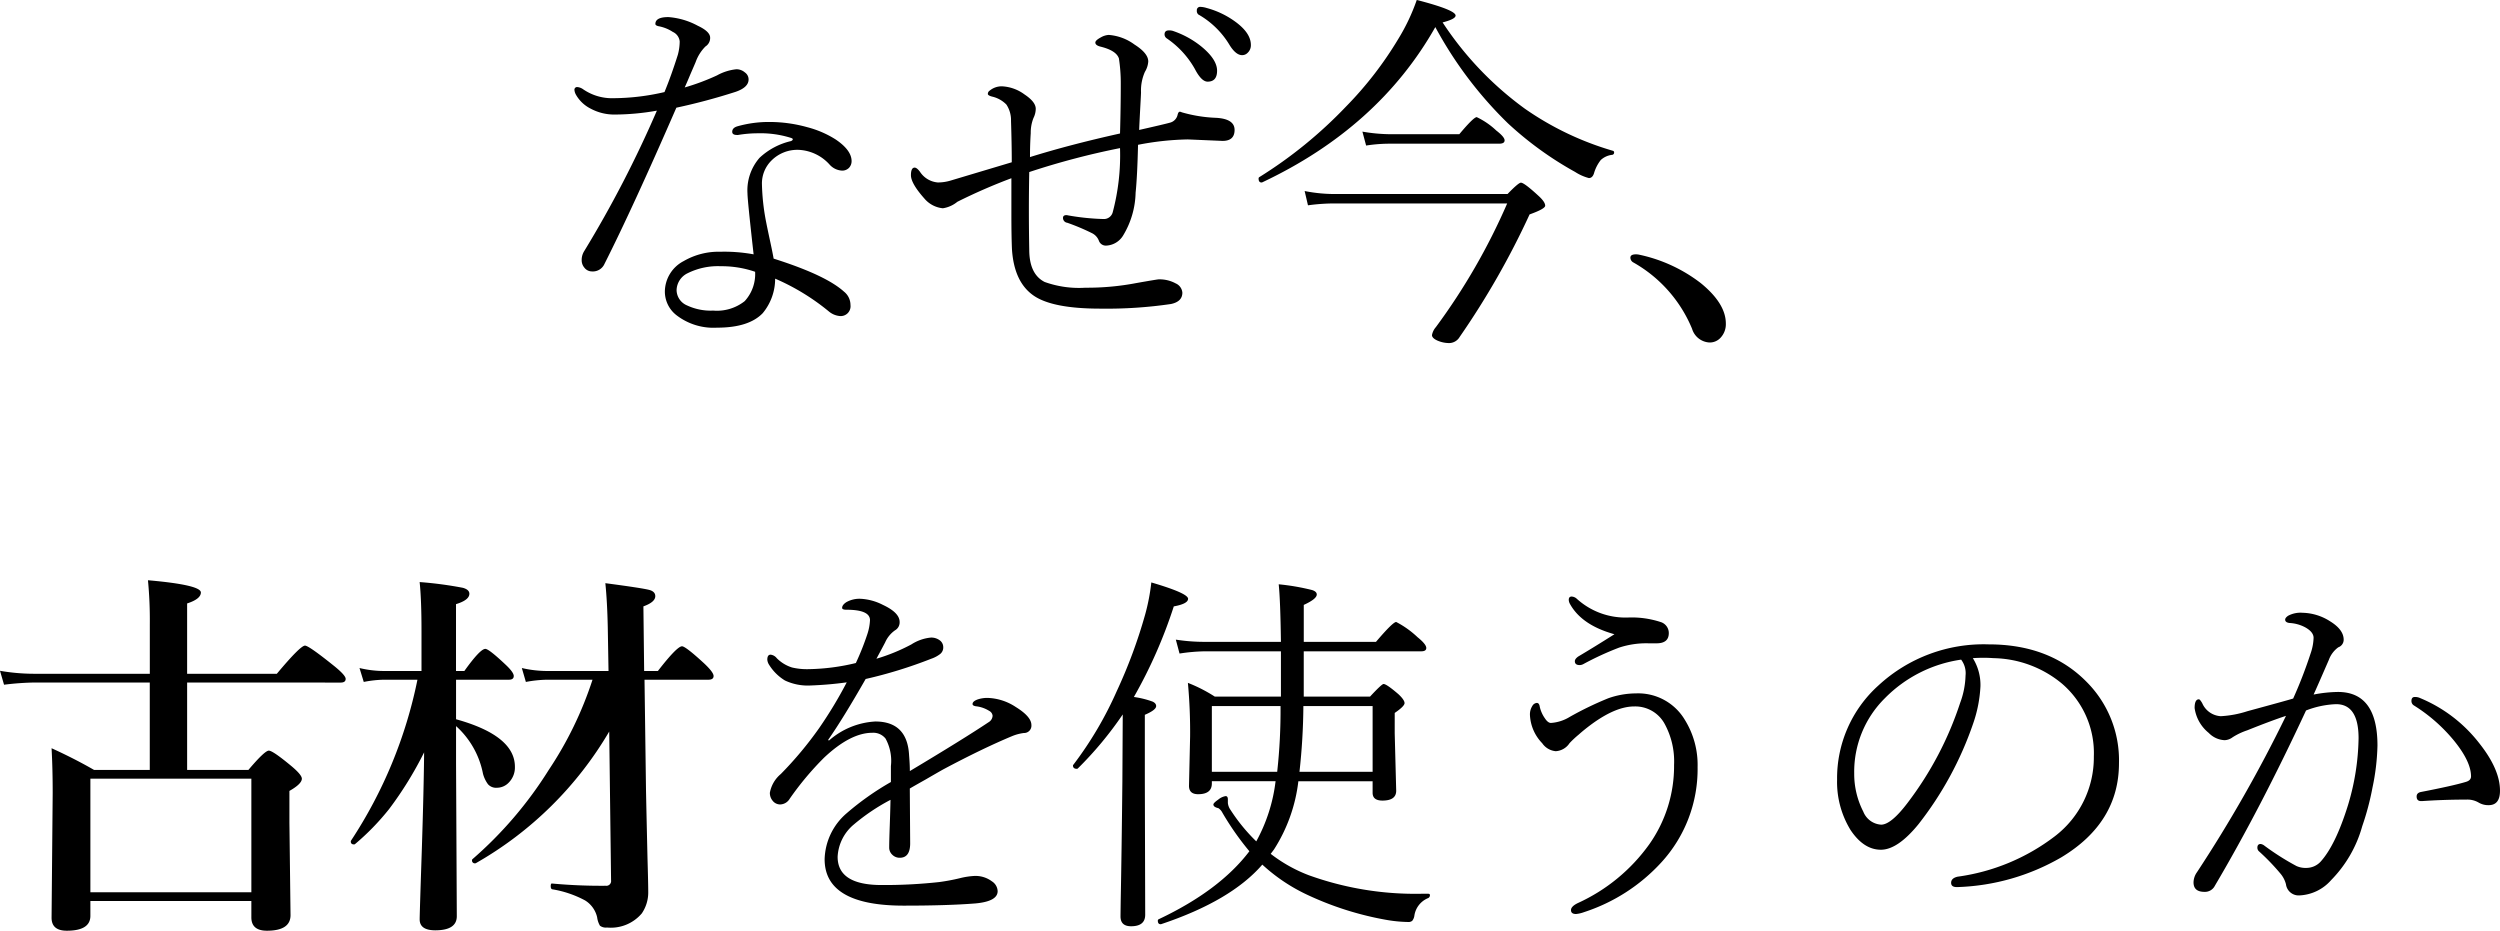 <svg xmlns="http://www.w3.org/2000/svg" width="309.048" height="115.053" viewBox="0 0 309.048 115.053"><path d="M-74.043-25.382A30.244,30.244,0,0,1-79.3-24.9a6.15,6.15,0,0,1-2.937-.734,4.3,4.3,0,0,1-1.813-1.721,1.414,1.414,0,0,1-.184-.574.325.325,0,0,1,.367-.367,1.451,1.451,0,0,1,.711.275,6.293,6.293,0,0,0,3.764,1.1,28.367,28.367,0,0,0,6.288-.757q.826-2,1.652-4.613a6.5,6.5,0,0,0,.229-1.652,1.456,1.456,0,0,0-.849-1.17,4.814,4.814,0,0,0-1.79-.711q-.367-.092-.367-.275,0-.849,1.606-.849a9.027,9.027,0,0,1,3.649,1.079q1.515.711,1.515,1.469a1.235,1.235,0,0,1-.574,1.079,5.174,5.174,0,0,0-1.216,1.928q-.046.115-.643,1.492-.39.941-.711,1.652a27.675,27.675,0,0,0,3.993-1.492,6.274,6.274,0,0,1,2.387-.757,1.583,1.583,0,0,1,1.056.39,1.048,1.048,0,0,1,.459.872q0,.964-1.561,1.515a75.074,75.074,0,0,1-7.367,1.974q-5.393,12.393-8.881,19.3a1.574,1.574,0,0,1-1.561.941,1.174,1.174,0,0,1-.941-.482,1.4,1.4,0,0,1-.321-.918,2.051,2.051,0,0,1,.321-1.125A140.108,140.108,0,0,0-74.043-25.382Zm16.592,3.374a12.443,12.443,0,0,0-4.085-.574,14.779,14.779,0,0,0-2.479.207h-.115q-.6,0-.6-.39,0-.5.666-.688a14.249,14.249,0,0,1,3.993-.528,17.373,17.373,0,0,1,4.613.643,12.3,12.3,0,0,1,3.511,1.515q1.974,1.331,1.974,2.685a1.2,1.2,0,0,1-.344.849,1.168,1.168,0,0,1-.826.321,2.219,2.219,0,0,1-1.561-.757,5.471,5.471,0,0,0-3.855-1.813,4.515,4.515,0,0,0-3.328,1.331,3.977,3.977,0,0,0-1.17,2.892,27.212,27.212,0,0,0,.528,4.75q.161.826.528,2.524.275,1.285.39,1.951,6.449,2.042,8.7,4.085a2.106,2.106,0,0,1,.8,1.652A1.217,1.217,0,0,1-51.507,0a2.45,2.45,0,0,1-1.239-.528,27.682,27.682,0,0,0-6.678-4.085A6.665,6.665,0,0,1-60.962-.344q-1.721,1.79-5.646,1.79a7.478,7.478,0,0,1-4.98-1.515,3.693,3.693,0,0,1-1.469-2.937,4.289,4.289,0,0,1,2.341-3.787A8.6,8.6,0,0,1-66.195-7.94a20.078,20.078,0,0,1,4.108.321q-.757-6.747-.757-7.527a6.122,6.122,0,0,1,1.492-4.406,8.48,8.48,0,0,1,3.878-2.065q.229-.092.229-.229Q-57.245-21.939-57.451-22.008ZM-61.9-5.462a12.673,12.673,0,0,0-4.246-.688,8.39,8.39,0,0,0-4.062.849,2.391,2.391,0,0,0-1.4,2.111,2.09,2.09,0,0,0,1.285,1.882,6.862,6.862,0,0,0,3.236.643,5.533,5.533,0,0,0,3.9-1.17A4.953,4.953,0,0,0-61.9-5.462ZM-30.22-17.028A68.978,68.978,0,0,0-36.9-14.114a3.693,3.693,0,0,1-1.79.8,3.41,3.41,0,0,1-2.295-1.216q-1.652-1.859-1.652-2.869,0-.941.459-.941.275,0,.666.528a2.915,2.915,0,0,0,2.2,1.308,5.507,5.507,0,0,0,1.561-.229L-30.174-19q0-2.2-.092-5.118a3.483,3.483,0,0,0-.574-2.02,3.591,3.591,0,0,0-1.79-.987q-.5-.138-.5-.321a.486.486,0,0,1,.229-.413,2.322,2.322,0,0,1,1.561-.528,5.1,5.1,0,0,1,2.754,1.01q1.377.918,1.377,1.767a2.587,2.587,0,0,1-.275,1.125,4.9,4.9,0,0,0-.344,1.882q-.092,1.4-.092,2.96,4.934-1.538,11.13-2.915.092-3.4.092-6.173a20.068,20.068,0,0,0-.229-3.1q-.321-.987-2.295-1.469-.62-.161-.62-.5,0-.275.688-.643a2.2,2.2,0,0,1,.964-.3A6.135,6.135,0,0,1-15-33.552q1.7,1.079,1.7,2.088a2.816,2.816,0,0,1-.413,1.285,5.688,5.688,0,0,0-.482,2.524q0,.207-.092,1.859-.092,1.7-.138,2.8,3.144-.711,3.81-.9a1.285,1.285,0,0,0,.941-.964q.092-.39.275-.39a.541.541,0,0,1,.229.069,17.586,17.586,0,0,0,4.292.688q2.249.138,2.249,1.492T-4.1-21.641l-4.314-.184a34.986,34.986,0,0,0-6.15.666q-.092,3.947-.3,5.921A10.653,10.653,0,0,1-16.4-9.96,2.578,2.578,0,0,1-18.47-8.7a.908.908,0,0,1-.941-.62,1.727,1.727,0,0,0-.849-.918,26.655,26.655,0,0,0-3.052-1.285.6.6,0,0,1-.528-.6q0-.344.436-.344a.433.433,0,0,1,.138.023,29.325,29.325,0,0,0,4.406.459,1.126,1.126,0,0,0,1.17-.849,27.479,27.479,0,0,0,.9-7.917,94.54,94.54,0,0,0-11.222,2.96q-.046,2.341-.046,4.728,0,2.364.046,4.865,0,3.029,1.9,3.993a12.548,12.548,0,0,0,5.049.711,32.333,32.333,0,0,0,6.288-.574q2.593-.459,2.777-.459a4.179,4.179,0,0,1,2.088.5,1.367,1.367,0,0,1,.826,1.147q0,1.1-1.4,1.4a54.7,54.7,0,0,1-8.7.574Q-25.1-.9-27.443-2.5-29.9-4.177-30.151-8.285q-.069-1.606-.069-4.223ZM-6.834-38.21a2.954,2.954,0,0,1,.757.138,10.739,10.739,0,0,1,3.351,1.561q2.111,1.469,2.111,3.006a1.262,1.262,0,0,1-.39.964.946.946,0,0,1-.688.3q-.78,0-1.561-1.262A10.6,10.6,0,0,0-7.11-37.27a.566.566,0,0,1-.184-.482A.406.406,0,0,1-6.834-38.21ZM-10.759-35.3a1.611,1.611,0,0,1,.459.046,11.364,11.364,0,0,1,3.488,1.882q2.02,1.629,2.02,3.052,0,1.354-1.17,1.354-.757,0-1.561-1.538a11.2,11.2,0,0,0-3.488-3.81.6.6,0,0,1-.275-.482Q-11.286-35.3-10.759-35.3Zm32.946-.413Q15.165-23.293.753-16.5H.707q-.367,0-.367-.482a.185.185,0,0,1,.092-.184,54.717,54.717,0,0,0,10.694-8.7,44.754,44.754,0,0,0,6.495-8.4,24.614,24.614,0,0,0,2.272-4.8q4.8,1.239,4.8,1.928,0,.436-1.606.849A40.78,40.78,0,0,0,33.272-25.611a37.1,37.1,0,0,0,10.855,5.187.2.2,0,0,1,.161.207.275.275,0,0,1-.252.3,2.446,2.446,0,0,0-1.4.643,4.806,4.806,0,0,0-.826,1.606q-.184.62-.643.62a5.874,5.874,0,0,1-1.7-.757,42.339,42.339,0,0,1-8.308-6.013A49.091,49.091,0,0,1,22.187-35.709ZM6.031-15.445a19.008,19.008,0,0,0,4.085.367h21q1.354-1.4,1.652-1.4.413,0,2.2,1.652.8.734.8,1.193,0,.39-1.928,1.079A99.7,99.7,0,0,1,25.194,2.593a1.522,1.522,0,0,1-1.262.757,3.637,3.637,0,0,1-1.515-.321q-.643-.3-.643-.666a2.058,2.058,0,0,1,.482-.987,77.887,77.887,0,0,0,8.813-15.284H10.162a23.97,23.97,0,0,0-3.718.229Zm7.6-5.623-.459-1.721a20.993,20.993,0,0,0,3.465.321h8.514q1.767-2.111,2.157-2.111a9.251,9.251,0,0,1,2.41,1.652q1.033.8,1.033,1.216t-.666.413H16.588A19.148,19.148,0,0,0,13.627-21.067ZM46.3-7.206q0-.413.688-.413a1.818,1.818,0,0,1,.3.023A18.894,18.894,0,0,1,55-4.062q3.1,2.524,3.1,5a2.437,2.437,0,0,1-.666,1.767,1.8,1.8,0,0,1-1.354.574,2.375,2.375,0,0,1-2.157-1.7,16.765,16.765,0,0,0-7.252-8.193A.684.684,0,0,1,46.3-7.206ZM-132.114,45.31V56.119h7.573q2.02-2.387,2.524-2.387t2.869,1.974q1.216,1.033,1.216,1.492,0,.643-1.538,1.515v3.924l.138,11.429q0,1.928-2.915,1.928-1.928,0-1.928-1.652v-2.02h-19.9v1.836q0,1.836-2.915,1.836-1.882,0-1.882-1.606l.138-15.4q0-3.052-.138-5.554,2.823,1.285,5.255,2.685h6.885V45.31h-14.16a33.76,33.76,0,0,0-3.855.275l-.5-1.721a24.913,24.913,0,0,0,4.131.367h14.389v-6.1a51.671,51.671,0,0,0-.229-5.462q6.541.574,6.541,1.515,0,.8-1.7,1.354v8.7h11.084q2.915-3.488,3.488-3.488.459,0,3.465,2.41,1.561,1.239,1.561,1.7t-.62.459Zm7.94,25.933V57.2h-19.9V71.243Zm21.357-17.3a44.783,44.783,0,0,1-4.337,7.022,30.314,30.314,0,0,1-4.223,4.337.255.255,0,0,1-.115.023q-.39,0-.39-.367a.2.2,0,0,1,.023-.092,56.54,56.54,0,0,0,8.216-19.9H-107.8a13.838,13.838,0,0,0-2.479.275l-.528-1.721a12.975,12.975,0,0,0,2.915.367h4.75v-4.98q0-3.833-.229-6.013a47.148,47.148,0,0,1,5.347.711q.8.229.8.734,0,.78-1.652,1.285v8.262h1.033q1.951-2.731,2.593-2.731.436,0,2.479,1.928,1.033.964,1.033,1.423t-.6.459H-98.87v4.888q7.275,2.02,7.275,5.875a2.655,2.655,0,0,1-.734,1.928,2.038,2.038,0,0,1-1.515.666,1.331,1.331,0,0,1-1.079-.436,3.847,3.847,0,0,1-.62-1.308A10.621,10.621,0,0,0-98.87,50.7v4.659l.092,18.841q0,1.744-2.662,1.744-1.928,0-1.928-1.354,0-.666.275-8.881Q-102.863,58.506-102.817,53.939Zm22.88-2.57A44.846,44.846,0,0,1-96.414,67.64a.2.2,0,0,1-.092.023.345.345,0,0,1-.39-.39.156.156,0,0,1,.046-.115A48.98,48.98,0,0,0-87.4,56.1,45.254,45.254,0,0,0-82,44.966h-5.646a15.442,15.442,0,0,0-2.593.275l-.5-1.721a13.923,13.923,0,0,0,3.052.367h7.665l-.092-5.393q-.069-3.236-.3-5.462,4.7.62,5.485.849.688.207.688.757,0,.734-1.469,1.262l.092,7.986h1.7q2.364-3.052,2.983-3.052.436,0,2.731,2.111,1.17,1.1,1.17,1.561t-.643.459h-7.895l.184,13.678q.069,3.328.184,8.354.092,3.236.092,4.246a4.588,4.588,0,0,1-.8,2.616A5.017,5.017,0,0,1-80.212,75.6a1.192,1.192,0,0,1-.872-.229,2.767,2.767,0,0,1-.344-1.033,3.31,3.31,0,0,0-1.492-2.088,12.98,12.98,0,0,0-4.062-1.377q-.184-.046-.184-.39,0-.367.184-.321a66,66,0,0,0,6.609.275.588.588,0,0,0,.666-.666Zm29.366-6.082a44.411,44.411,0,0,1-4.521.39,6.607,6.607,0,0,1-3.121-.62,5.954,5.954,0,0,1-1.951-1.928,1.362,1.362,0,0,1-.229-.643q0-.62.413-.62a1.129,1.129,0,0,1,.757.436,4.6,4.6,0,0,0,1.882,1.147,8.012,8.012,0,0,0,2.065.207,26.272,26.272,0,0,0,5.829-.757,32.316,32.316,0,0,0,1.423-3.58A6.4,6.4,0,0,0-47.7,37.6q0-1.285-2.915-1.285-.528,0-.528-.229,0-.367.528-.711A3.3,3.3,0,0,1-48.9,34.96a6.758,6.758,0,0,1,2.8.757q2.065.964,2.065,2.111a1.127,1.127,0,0,1-.574,1.033,3.587,3.587,0,0,0-1.216,1.492q-.275.528-1.079,2.02a23.113,23.113,0,0,0,4.314-1.767,5.407,5.407,0,0,1,2.41-.849,1.744,1.744,0,0,1,1.17.39,1.046,1.046,0,0,1,.367.78,1.031,1.031,0,0,1-.367.849,3.8,3.8,0,0,1-1.125.6,56,56,0,0,1-8.1,2.5q-2.777,4.865-4.636,7.527l.092.092a9.437,9.437,0,0,1,5.737-2.364q3.97,0,4.177,4.2.092,1.125.092,1.928,6.747-4.039,9.73-6.036a.976.976,0,0,0,.5-.8.754.754,0,0,0-.413-.6,3.834,3.834,0,0,0-1.652-.574q-.413-.069-.413-.275,0-.344.643-.574a3.775,3.775,0,0,1,1.239-.184,6.688,6.688,0,0,1,3.465,1.125q1.928,1.193,1.928,2.226a.907.907,0,0,1-.941.987,5.648,5.648,0,0,0-1.4.367q-3.695,1.538-8.56,4.131-.734.413-2.157,1.239-1.469.826-1.974,1.125l.046,6.77q0,1.79-1.285,1.79a1.282,1.282,0,0,1-.941-.39,1.191,1.191,0,0,1-.367-.872q0-.78.069-2.708.069-1.951.092-3.19A24.957,24.957,0,0,0-49.7,62.866a5.536,5.536,0,0,0-2,3.993q0,3.488,5.439,3.488a62.23,62.23,0,0,0,7.114-.367,24.259,24.259,0,0,0,2.57-.482,9.425,9.425,0,0,1,1.79-.275,3.391,3.391,0,0,1,2.157.666,1.507,1.507,0,0,1,.711,1.216q0,1.262-2.731,1.515-3.442.275-8.881.275-9.776,0-9.776-5.737a7.746,7.746,0,0,1,2.731-5.691,34.387,34.387,0,0,1,5.462-3.855V55.637a5.712,5.712,0,0,0-.666-3.4,1.934,1.934,0,0,0-1.629-.711q-2.708,0-5.99,3.1a37.09,37.09,0,0,0-4.223,5.049,1.412,1.412,0,0,1-1.193.711,1.173,1.173,0,0,1-.918-.459,1.492,1.492,0,0,1-.344-.987,3.934,3.934,0,0,1,1.354-2.318,45.023,45.023,0,0,0,4.75-5.691A52.588,52.588,0,0,0-50.571,45.287ZM5.255,57.519a19.908,19.908,0,0,1-3.006,8.422l-.413.551a18.313,18.313,0,0,0,4.7,2.639,38.813,38.813,0,0,0,13.93,2.295h.849q.207,0,.207.184a.4.4,0,0,1-.207.344A2.779,2.779,0,0,0,19.6,74.111a1.3,1.3,0,0,1-.275.666.754.754,0,0,1-.528.138,17.225,17.225,0,0,1-2.479-.229,38.888,38.888,0,0,1-9.891-3.1A21.791,21.791,0,0,1,.8,67.823Q-3.075,72.3-11.727,75.19h-.046q-.344,0-.344-.436A.179.179,0,0,1-12,74.57q7.527-3.557,11.2-8.4a34.684,34.684,0,0,1-3.328-4.75,1.49,1.49,0,0,0-.5-.574q-.62-.138-.62-.459,0-.184.608-.608a1.91,1.91,0,0,1,.906-.425q.275,0,.275.413V60.2a1.791,1.791,0,0,0,.321.849,22.208,22.208,0,0,0,3.19,3.9,20.453,20.453,0,0,0,2.387-7.436H-5.439v.275q0,1.331-1.7,1.331-1.125,0-1.125-1.033l.138-6.15A65.716,65.716,0,0,0-8.4,45.356a18.546,18.546,0,0,1,3.328,1.7H3.1v-5.6H-6.334a22.212,22.212,0,0,0-3.1.275l-.459-1.721a22.774,22.774,0,0,0,3.557.275H3.1q-.069-5.164-.275-7.114a27.722,27.722,0,0,1,4.131.711q.574.184.574.551,0,.551-1.606,1.285v4.567h8.927q2.088-2.456,2.5-2.456a11.672,11.672,0,0,1,2.639,1.882q1.079.872,1.079,1.331,0,.413-.62.413H5.921v5.6h8.193q1.446-1.561,1.675-1.561.367,0,1.836,1.262.757.711.757,1.1t-1.216,1.216V51.6l.184,7.091q0,1.216-1.7,1.216-1.216,0-1.216-.964V57.519Zm.138-1.17h9.042V48.225H5.875A77.866,77.866,0,0,1,5.393,56.349Zm-2.754,0a69.253,69.253,0,0,0,.413-8.124H-5.439v8.124ZM-15.078,47.1a11.276,11.276,0,0,1,2.318.574q.436.207.436.551,0,.482-1.4,1.079v8.17l.046,16.546q0,1.423-1.744,1.423-1.308,0-1.308-1.216,0-.252.023-1.882.115-5.921.207-14.779l.046-8.308a44.51,44.51,0,0,1-5.554,6.678.156.156,0,0,1-.115.046q-.482,0-.482-.413a.093.093,0,0,1,.046-.092,45.171,45.171,0,0,0,5.37-9.111,62.376,62.376,0,0,0,3.511-9.478,25.363,25.363,0,0,0,.757-3.947q4.544,1.331,4.544,2.02,0,.62-1.767.941A59.6,59.6,0,0,1-15.078,47.1Zm59.406-7.757q-4.062-1.125-5.508-3.764a1.109,1.109,0,0,1-.138-.482q0-.413.367-.413a1.028,1.028,0,0,1,.574.229,8.947,8.947,0,0,0,6.4,2.364,11.457,11.457,0,0,1,3.993.551,1.422,1.422,0,0,1,1.033,1.377q0,1.262-1.515,1.262h-.964A10.725,10.725,0,0,0,44.9,41a36.7,36.7,0,0,0-4.429,2.042.977.977,0,0,1-.436.115q-.6,0-.6-.482,0-.275.413-.574Q41.873,40.9,44.329,39.343ZM51.7,55.5A9.685,9.685,0,0,0,50.5,50.359a4.133,4.133,0,0,0-3.741-2.088q-2.616,0-6.242,2.96-.229.184-.643.551a11.932,11.932,0,0,0-1.1,1.033,2.189,2.189,0,0,1-1.7.987,2.27,2.27,0,0,1-1.675-.987,5.348,5.348,0,0,1-1.515-3.488,1.951,1.951,0,0,1,.3-1.125.694.694,0,0,1,.551-.367q.3,0,.367.5a4.047,4.047,0,0,0,.643,1.423q.367.551.734.551a5.094,5.094,0,0,0,2.341-.757,41.113,41.113,0,0,1,4.75-2.295,10.388,10.388,0,0,1,3.419-.6,6.707,6.707,0,0,1,6.036,3.259,10.563,10.563,0,0,1,1.583,5.852,17.067,17.067,0,0,1-4.5,11.8A22.274,22.274,0,0,1,40.565,73.7a3.9,3.9,0,0,1-.987.229q-.62,0-.62-.482,0-.459.849-.872A22.126,22.126,0,0,0,48.643,65.3,16.754,16.754,0,0,0,51.7,55.5ZM88.634,42.3a6.284,6.284,0,0,1,.941,3.465,16.4,16.4,0,0,1-.9,4.613,42.439,42.439,0,0,1-6.77,12.461q-2.57,3.144-4.636,3.144-2.134,0-3.764-2.456a11.359,11.359,0,0,1-1.652-6.2,15.429,15.429,0,0,1,5.118-11.658,19.162,19.162,0,0,1,13.632-5.072q7.573,0,12.14,4.682A13.726,13.726,0,0,1,106.7,55.27q0,7.367-7.137,11.658A27.316,27.316,0,0,1,86.753,70.6h-.115q-.688,0-.688-.528,0-.574.8-.757a25.428,25.428,0,0,0,12-4.98,12.272,12.272,0,0,0,4.842-9.868,11.3,11.3,0,0,0-3.97-9.042A13.614,13.614,0,0,0,91.182,42.3q-.6-.046-1.262-.046Q89.231,42.258,88.634,42.3Zm-1.446.184a16.524,16.524,0,0,0-9.409,4.75,12.794,12.794,0,0,0-3.81,9.294,10.209,10.209,0,0,0,1.125,4.75,2.544,2.544,0,0,0,2.2,1.606q1.239,0,3.3-2.731a41.9,41.9,0,0,0,6.472-12.324,10.4,10.4,0,0,0,.666-3.374A2.767,2.767,0,0,0,87.189,42.487Zm66.612,16.2q0,1.79-1.4,1.79a2.336,2.336,0,0,1-1.239-.321,2.753,2.753,0,0,0-1.538-.367q-2.777,0-5.462.184h-.115q-.551,0-.551-.574,0-.436.528-.551,3.924-.757,5.531-1.239.666-.184.666-.688,0-1.882-2.226-4.567a20.332,20.332,0,0,0-4.865-4.223.633.633,0,0,1-.275-.528q0-.5.413-.5a1.475,1.475,0,0,1,.666.138,17.941,17.941,0,0,1,7.321,5.6Q153.8,56.05,153.8,58.689ZM130.76,46.8a16.95,16.95,0,0,1,3.006-.321q4.888,0,4.888,6.632a27.932,27.932,0,0,1-.62,5.209,33.273,33.273,0,0,1-1.262,4.75,15.36,15.36,0,0,1-3.855,6.678,5.534,5.534,0,0,1-3.9,1.882,1.582,1.582,0,0,1-1.675-1.377,3.321,3.321,0,0,0-.711-1.354,27.043,27.043,0,0,0-2.639-2.731.6.6,0,0,1-.184-.436q0-.459.413-.459a1,1,0,0,1,.482.229,31.839,31.839,0,0,0,3.947,2.5,2.736,2.736,0,0,0,1.216.229,2.4,2.4,0,0,0,1.744-.757q1.859-2.042,3.4-7a29.946,29.946,0,0,0,1.308-8.262q0-4.223-2.777-4.223a11.38,11.38,0,0,0-3.718.78q-5.668,12.186-11.268,21.664a1.367,1.367,0,0,1-1.285.757q-1.354,0-1.354-1.17a2.221,2.221,0,0,1,.413-1.239,171.41,171.41,0,0,0,11.016-19.346q-1.7.551-4.8,1.79a8.132,8.132,0,0,0-1.79.849,1.758,1.758,0,0,1-.987.367,2.9,2.9,0,0,1-1.974-.9,4.794,4.794,0,0,1-1.744-3.075q0-1.079.528-1.079.138,0,.413.482a2.662,2.662,0,0,0,2.295,1.606,12.833,12.833,0,0,0,3.3-.62q4.819-1.308,5.646-1.561a55.132,55.132,0,0,0,2.157-5.577,6.383,6.383,0,0,0,.367-1.928q0-.711-1.01-1.285a4.622,4.622,0,0,0-1.974-.551q-.528-.069-.528-.413,0-.229.367-.482a3.256,3.256,0,0,1,1.79-.367,6.552,6.552,0,0,1,3.4,1.056q1.675,1.033,1.675,2.272a.986.986,0,0,1-.666.941,3.336,3.336,0,0,0-1.17,1.561Q131.15,45.953,130.76,46.8Z" transform="translate(155.247 39.06)"/></svg>